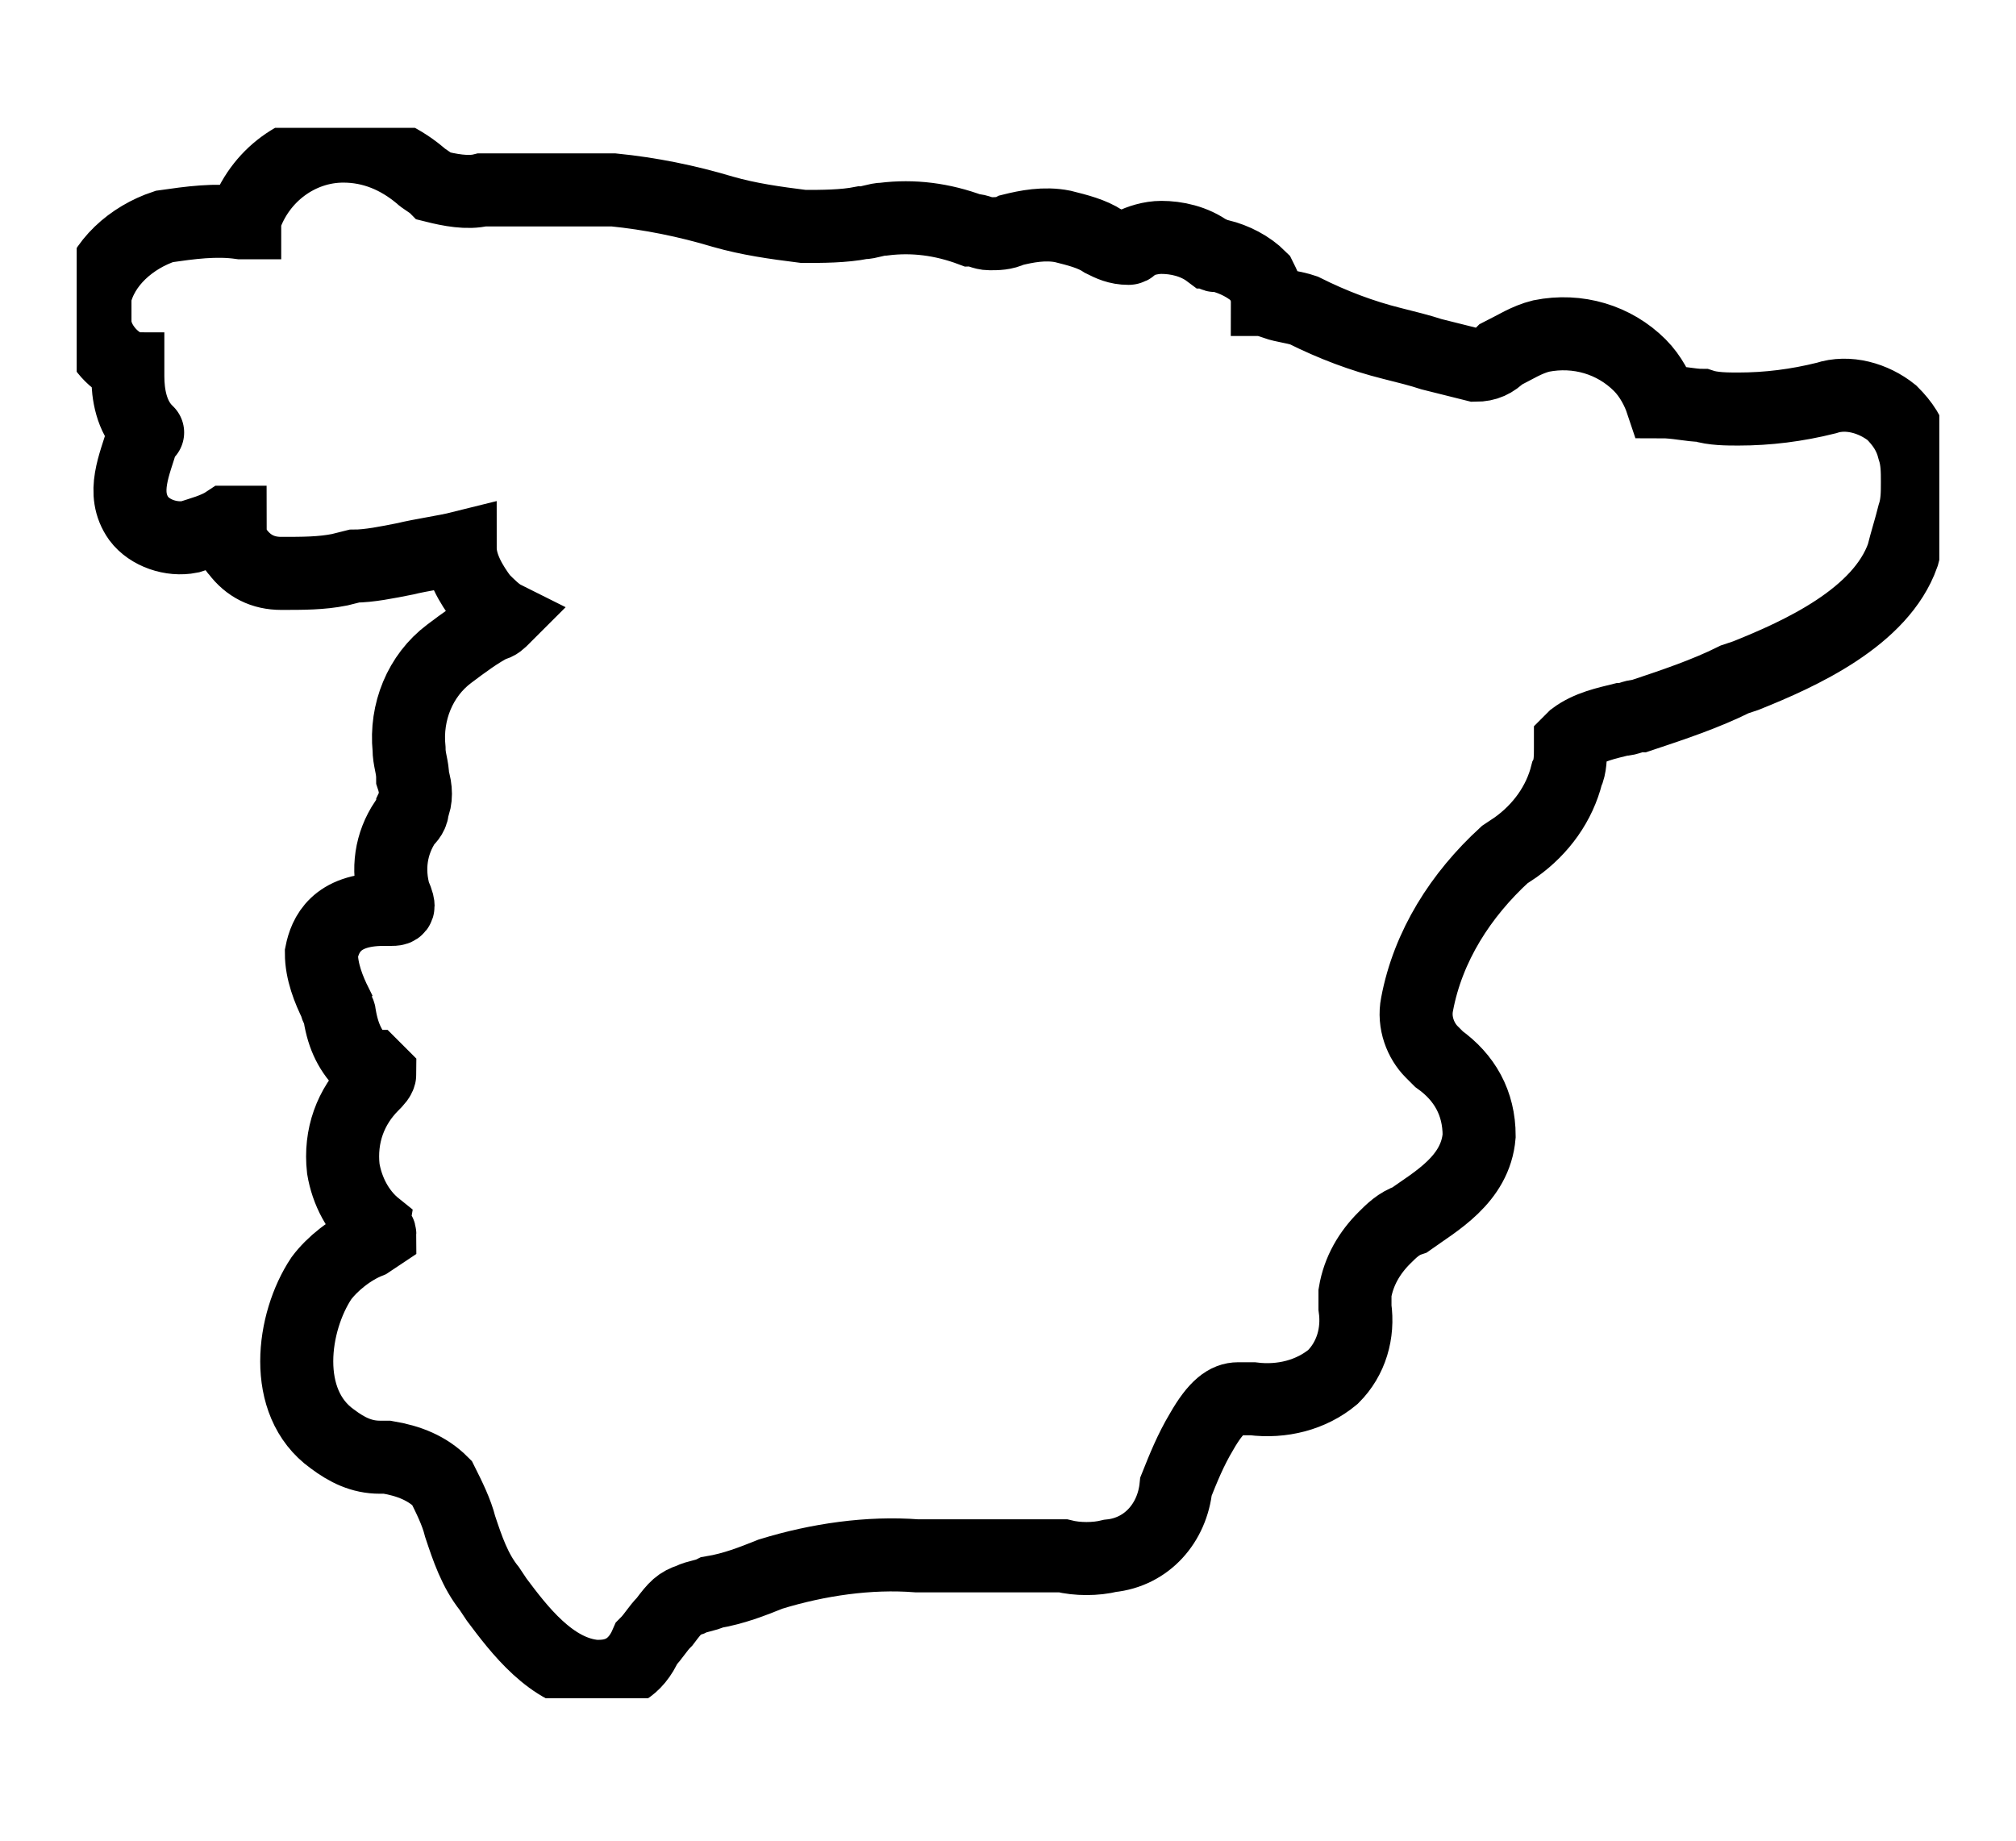 <?xml version="1.0" encoding="utf-8"?>
<!-- Generator: Adobe Illustrator 28.2.0, SVG Export Plug-In . SVG Version: 6.00 Build 0)  -->
<svg version="1.1" id="Grupo_226" xmlns="http://www.w3.org/2000/svg" xmlns:xlink="http://www.w3.org/1999/xlink" x="0px" y="0px"
	 viewBox="0 0 55.2 50.4" style="enable-background:new 0 0 55.2 50.4;" xml:space="preserve">
<style type="text/css">
	.st0{clip-path:url(#SVGID_00000026148455699504480080000006547336334130218882_);}
	.st1{fill:none;stroke:#000000;stroke-width:2;stroke-miterlimit:10;}
</style>
<g id="espana">
	<defs>
		<rect id="SVGID_1_" x="2.1" y="3.5" width="51" height="43"/>
	</defs>
	<clipPath id="SVGID_00000101069960873355953300000011176548115726798496_">
		<use xlink:href="#SVGID_1_"  style="overflow:visible;"/>
	</clipPath>
	<g id="Grupo_110" style="clip-path:url(#SVGID_00000101069960873355953300000011176548115726798496_);">
		<path id="Trazado_75" class="st1" d="M16.4,45.9c-0.1,0-0.1,0-0.1,0c-1.2-0.1-2.1-1.3-2.7-2.1l-0.2-0.3c-0.4-0.5-0.6-1.1-0.8-1.7
			c-0.1-0.4-0.3-0.8-0.5-1.2c-0.4-0.4-0.9-0.6-1.5-0.7c-0.1,0-0.2,0-0.2,0c-0.5,0-0.9-0.2-1.3-0.5C7.7,38.4,8,36.2,8.8,35
			c0.3-0.4,0.8-0.8,1.3-1l0.3-0.2c0-0.1-0.1-0.1-0.1-0.2c-0.5-0.4-0.8-1-0.9-1.6c-0.1-0.9,0.2-1.7,0.8-2.3c0.1-0.1,0.2-0.2,0.2-0.3
			l0,0c-0.1-0.1-0.1-0.1-0.2-0.2L10,29.2c-0.4-0.4-0.6-0.8-0.7-1.4c0-0.1-0.1-0.2-0.1-0.3c-0.2-0.4-0.4-0.9-0.4-1.4
			c0.1-0.5,0.4-1.2,1.7-1.2h0.1c0,0,0.1,0,0.1,0c0.1,0,0.2,0,0.2-0.1c0,0,0-0.1-0.1-0.3c-0.2-0.7-0.1-1.4,0.3-2
			c0.1-0.1,0.2-0.2,0.2-0.4c0.1-0.2,0.1-0.5,0-0.8c0-0.3-0.1-0.5-0.1-0.8c-0.1-1,0.3-2,1.1-2.6c0.4-0.3,0.8-0.6,1.2-0.8
			c0.1,0,0.2-0.1,0.3-0.2c-0.2-0.1-0.4-0.3-0.6-0.5c-0.3-0.4-0.6-0.9-0.6-1.4c-0.4,0.1-1.1,0.2-1.5,0.3c-0.5,0.1-1,0.2-1.4,0.2
			l-0.4,0.1c-0.5,0.1-1,0.1-1.6,0.1c-0.5,0-0.9-0.2-1.2-0.6c-0.2-0.2-0.2-0.5-0.2-0.8l-0.1,0c-0.3,0.2-0.7,0.3-1,0.4
			c-0.5,0.1-1.1-0.1-1.4-0.5c-0.5-0.7-0.1-1.5,0.1-2.2c0-0.1,0.1-0.1,0.1-0.2C4.1,11.9,4,11.8,4,11.8c-0.4-0.4-0.5-1-0.5-1.5
			c0-0.1,0-0.1,0-0.2c0,0-0.1,0-0.1-0.1C3,9.8,2.6,9.3,2.6,8.8c0-0.2,0-0.5,0-0.7c0.2-0.9,1-1.6,1.9-1.9C5.2,6.1,5.9,6,6.6,6.1h0.1
			c0,0,0-0.1,0-0.1C7.1,4.8,8.2,4,9.4,4c0.8,0,1.5,0.3,2.1,0.8c0.1,0.1,0.3,0.2,0.4,0.3c0.4,0.1,0.9,0.2,1.3,0.1c0.3,0,0.5,0,0.8,0
			c0.4,0,0.8,0,1.1,0c0.5,0,1.1,0,1.7,0c1,0.1,2,0.3,3,0.6C20.5,6,21.2,6.1,22,6.2c0.5,0,1.1,0,1.6-0.1C23.8,6.1,24,6,24.2,6
			c0.8-0.1,1.6,0,2.4,0.3c0.2,0,0.3,0.1,0.5,0.1c0.2,0,0.4,0,0.6-0.1c0.4-0.1,0.9-0.2,1.4-0.1c0.4,0.1,0.8,0.2,1.1,0.4
			c0.2,0.1,0.4,0.2,0.7,0.2c0,0,0.1,0,0.1-0.1c0.2-0.1,0.5-0.2,0.8-0.2c0.4,0,0.9,0.1,1.3,0.4c0.1,0,0.1,0.1,0.2,0.1
			c0,0,0.1,0,0.1,0c0.4,0.1,0.8,0.3,1.1,0.6c0.1,0.2,0.2,0.4,0.2,0.6c0.1,0,0.2,0,0.2,0.1c0.3,0.1,0.5,0.1,0.8,0.2
			c0.8,0.4,1.6,0.7,2.4,0.9c0.4,0.1,0.8,0.2,1.1,0.3c0.4,0.1,0.8,0.2,1.2,0.3c0.3,0,0.5-0.1,0.7-0.3c0.4-0.2,0.7-0.4,1.1-0.5
			c1-0.2,2,0.1,2.7,0.8c0.3,0.3,0.5,0.7,0.6,1c0.4,0,0.8,0.1,1.1,0.1c0.3,0.1,0.7,0.1,1,0.1c0.8,0,1.6-0.1,2.4-0.3
			c0.6-0.2,1.3,0,1.8,0.4c0.3,0.3,0.5,0.6,0.6,1c0.1,0.3,0.1,0.6,0.1,0.9c0,0.3,0,0.6-0.1,0.9c-0.1,0.4-0.2,0.7-0.3,1.1
			c-0.6,1.7-2.8,2.7-4.3,3.3l-0.3,0.1c-0.8,0.4-1.7,0.7-2.6,1c-0.2,0-0.3,0.1-0.5,0.1c-0.4,0.1-0.9,0.2-1.3,0.5c0,0-0.1,0.1-0.1,0.1
			c0,0.1,0,0.1,0,0.2c0,0.2,0,0.5-0.1,0.7c-0.2,0.8-0.7,1.5-1.4,2l-0.3,0.2c-1.2,1.1-2.1,2.5-2.4,4.1c-0.1,0.5,0.1,1,0.4,1.3
			c0.1,0.1,0.1,0.1,0.2,0.2c0.7,0.5,1.1,1.2,1.1,2.1c-0.1,1.2-1.2,1.8-1.9,2.3c-0.3,0.1-0.5,0.3-0.7,0.5c-0.4,0.4-0.7,0.9-0.8,1.5
			c0,0.1,0,0.3,0,0.4c0.1,0.7-0.1,1.4-0.6,1.9c-0.6,0.5-1.4,0.7-2.2,0.6c-0.1,0-0.3,0-0.4,0c-0.3,0-0.6,0.2-1,0.9
			c-0.3,0.5-0.5,1-0.7,1.5c-0.1,1-0.8,1.8-1.8,1.9c-0.4,0.1-0.9,0.1-1.3,0c-0.2,0-0.4,0-0.6,0c-0.5,0-1.1,0-1.6,0c-0.3,0-0.7,0-1,0
			c-0.3,0-0.6,0-0.8,0c-1.3-0.1-2.7,0.1-4,0.5c-0.5,0.2-1,0.4-1.6,0.5c-0.2,0.1-0.4,0.1-0.6,0.2c-0.3,0.1-0.4,0.2-0.7,0.6
			c-0.2,0.2-0.3,0.4-0.5,0.6C17.4,45.7,16.9,45.9,16.4,45.9z"/>
	</g>
</g>
</svg>
